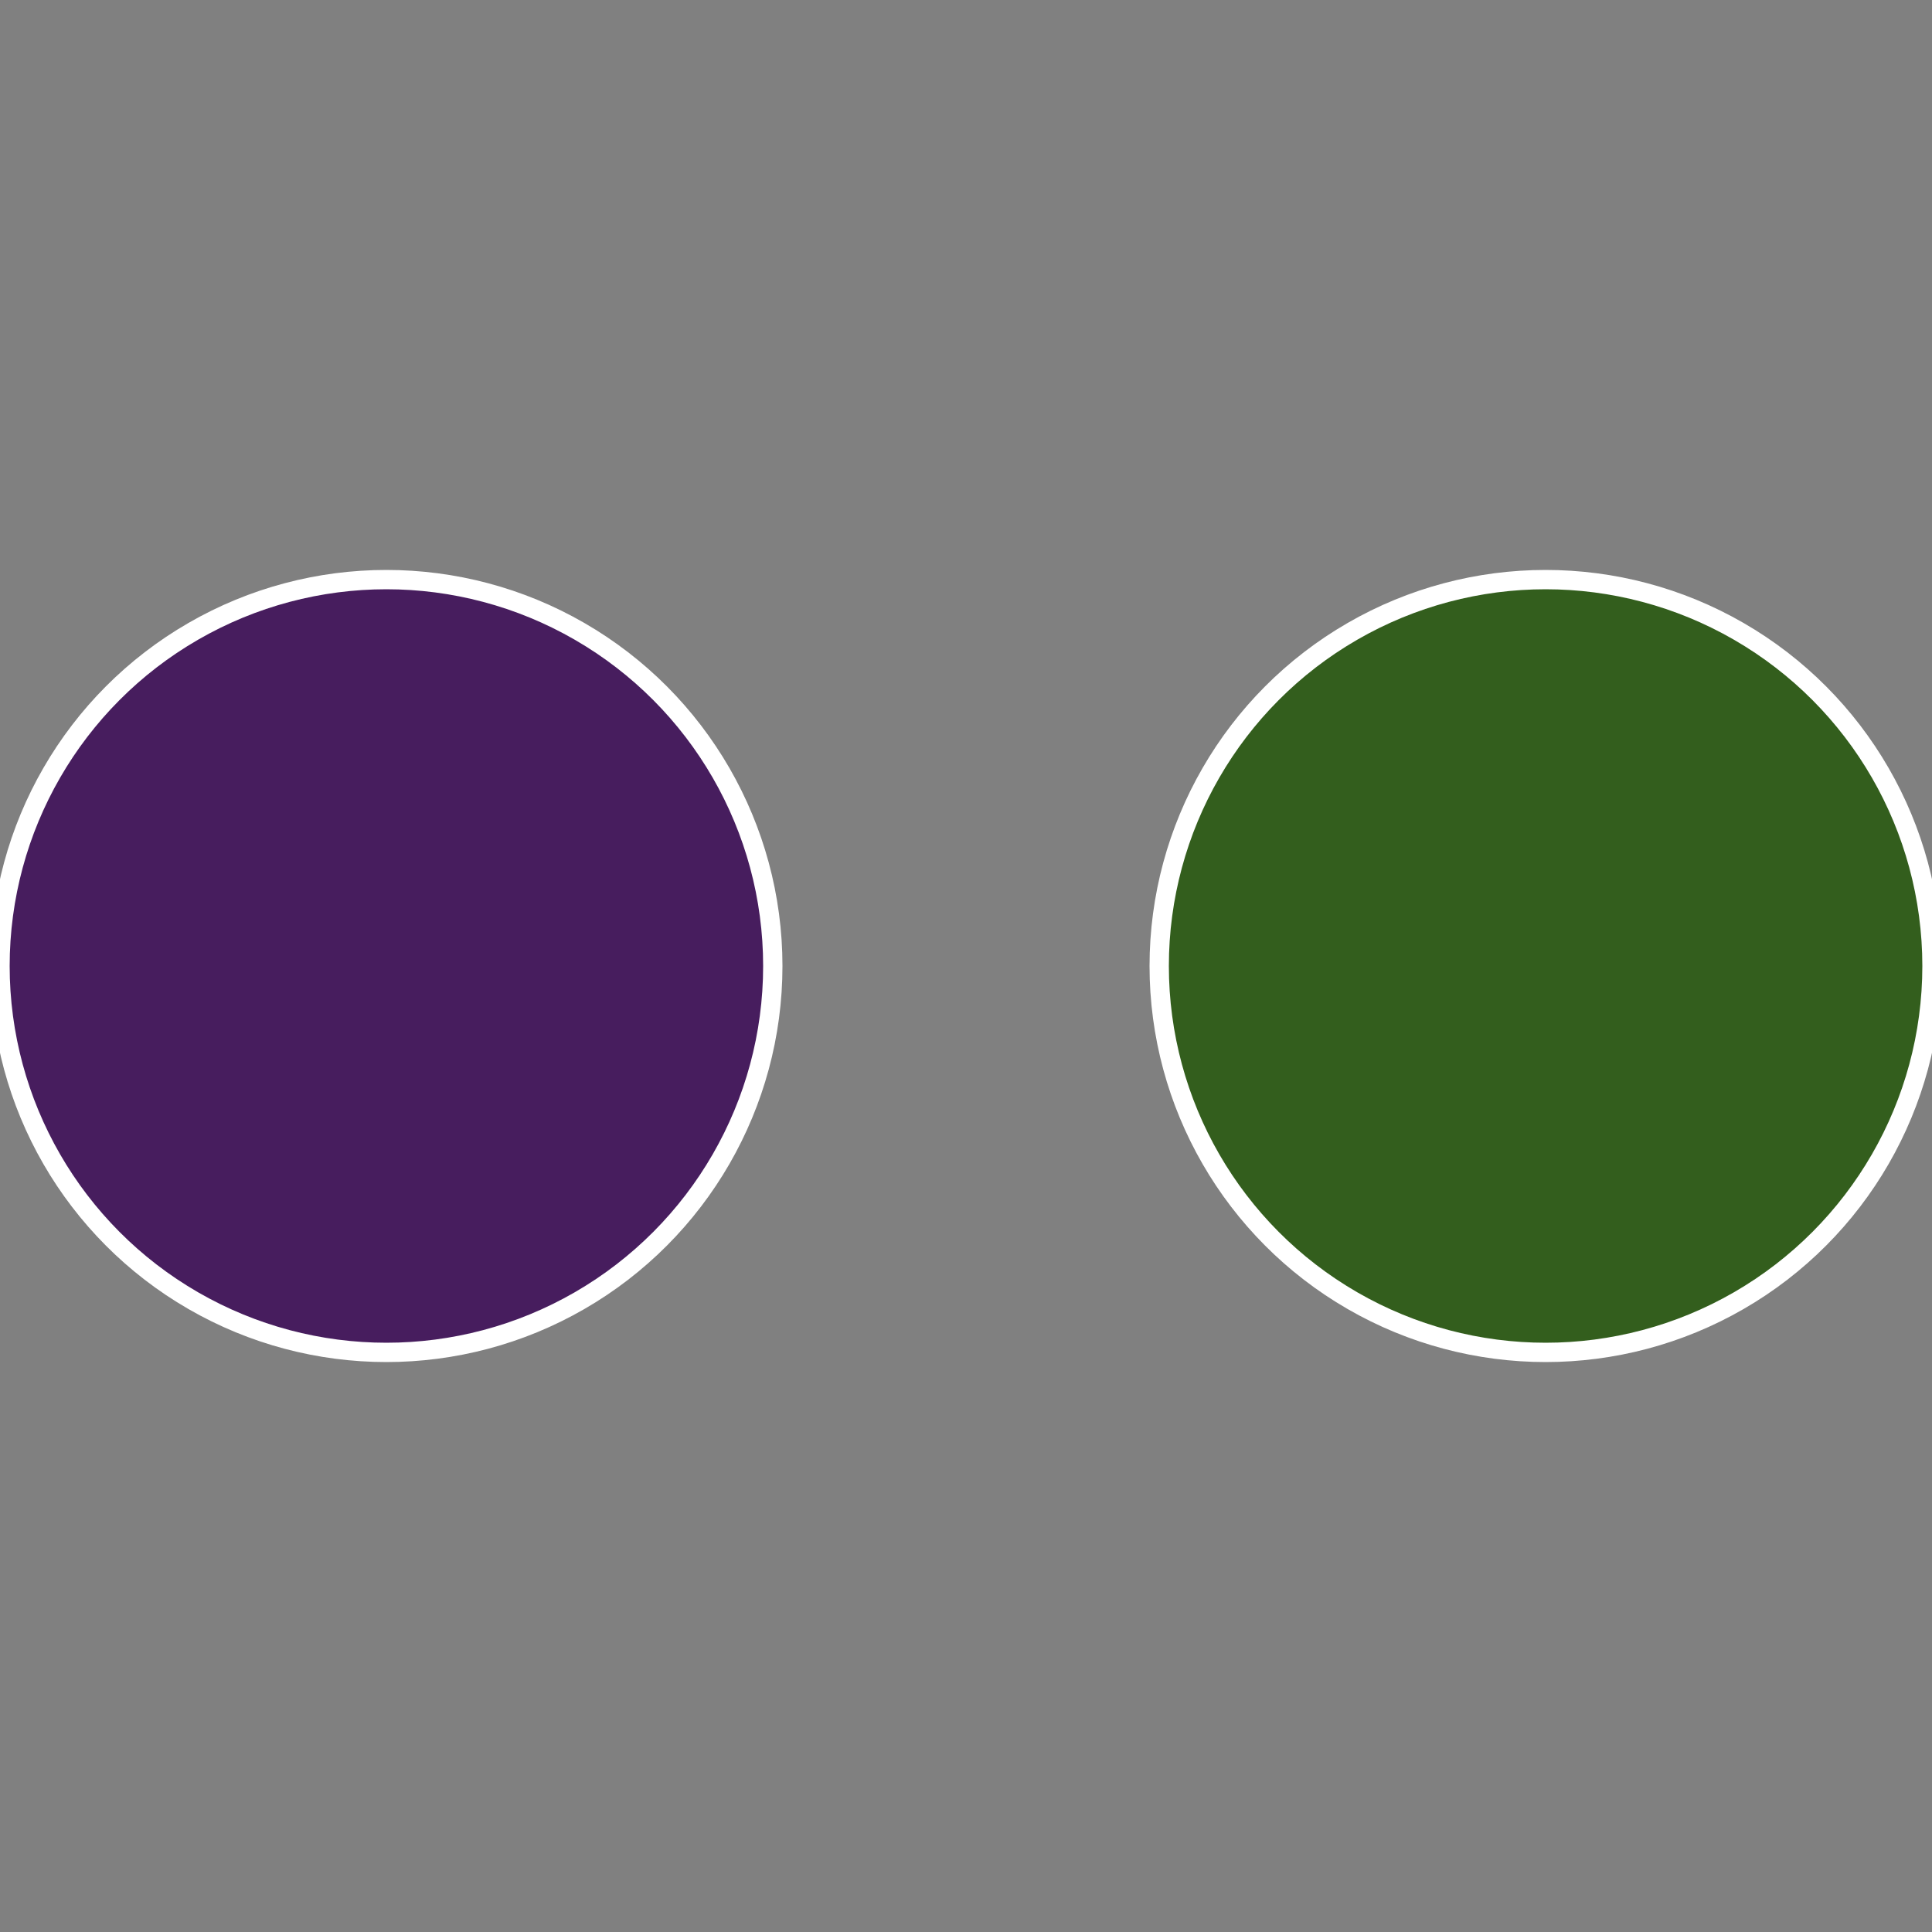 <?xml version="1.0" standalone="no"?>
<svg width="500" height="500" viewBox="-1 -1 2 2" xmlns="http://www.w3.org/2000/svg">
 
                <rect x="-1" y="-1" width="2" height="2" fill="#808080" stroke="none"/>
 
                <circle cx="0.6" cy="0" r="0.4" fill="#335e1d" stroke="#fff" stroke-width="1%" />
             
                <circle cx="-0.6" cy="7.3478807948841E-17" r="0.4" fill="#471d5e" stroke="#fff" stroke-width="1%" />
            </svg>
